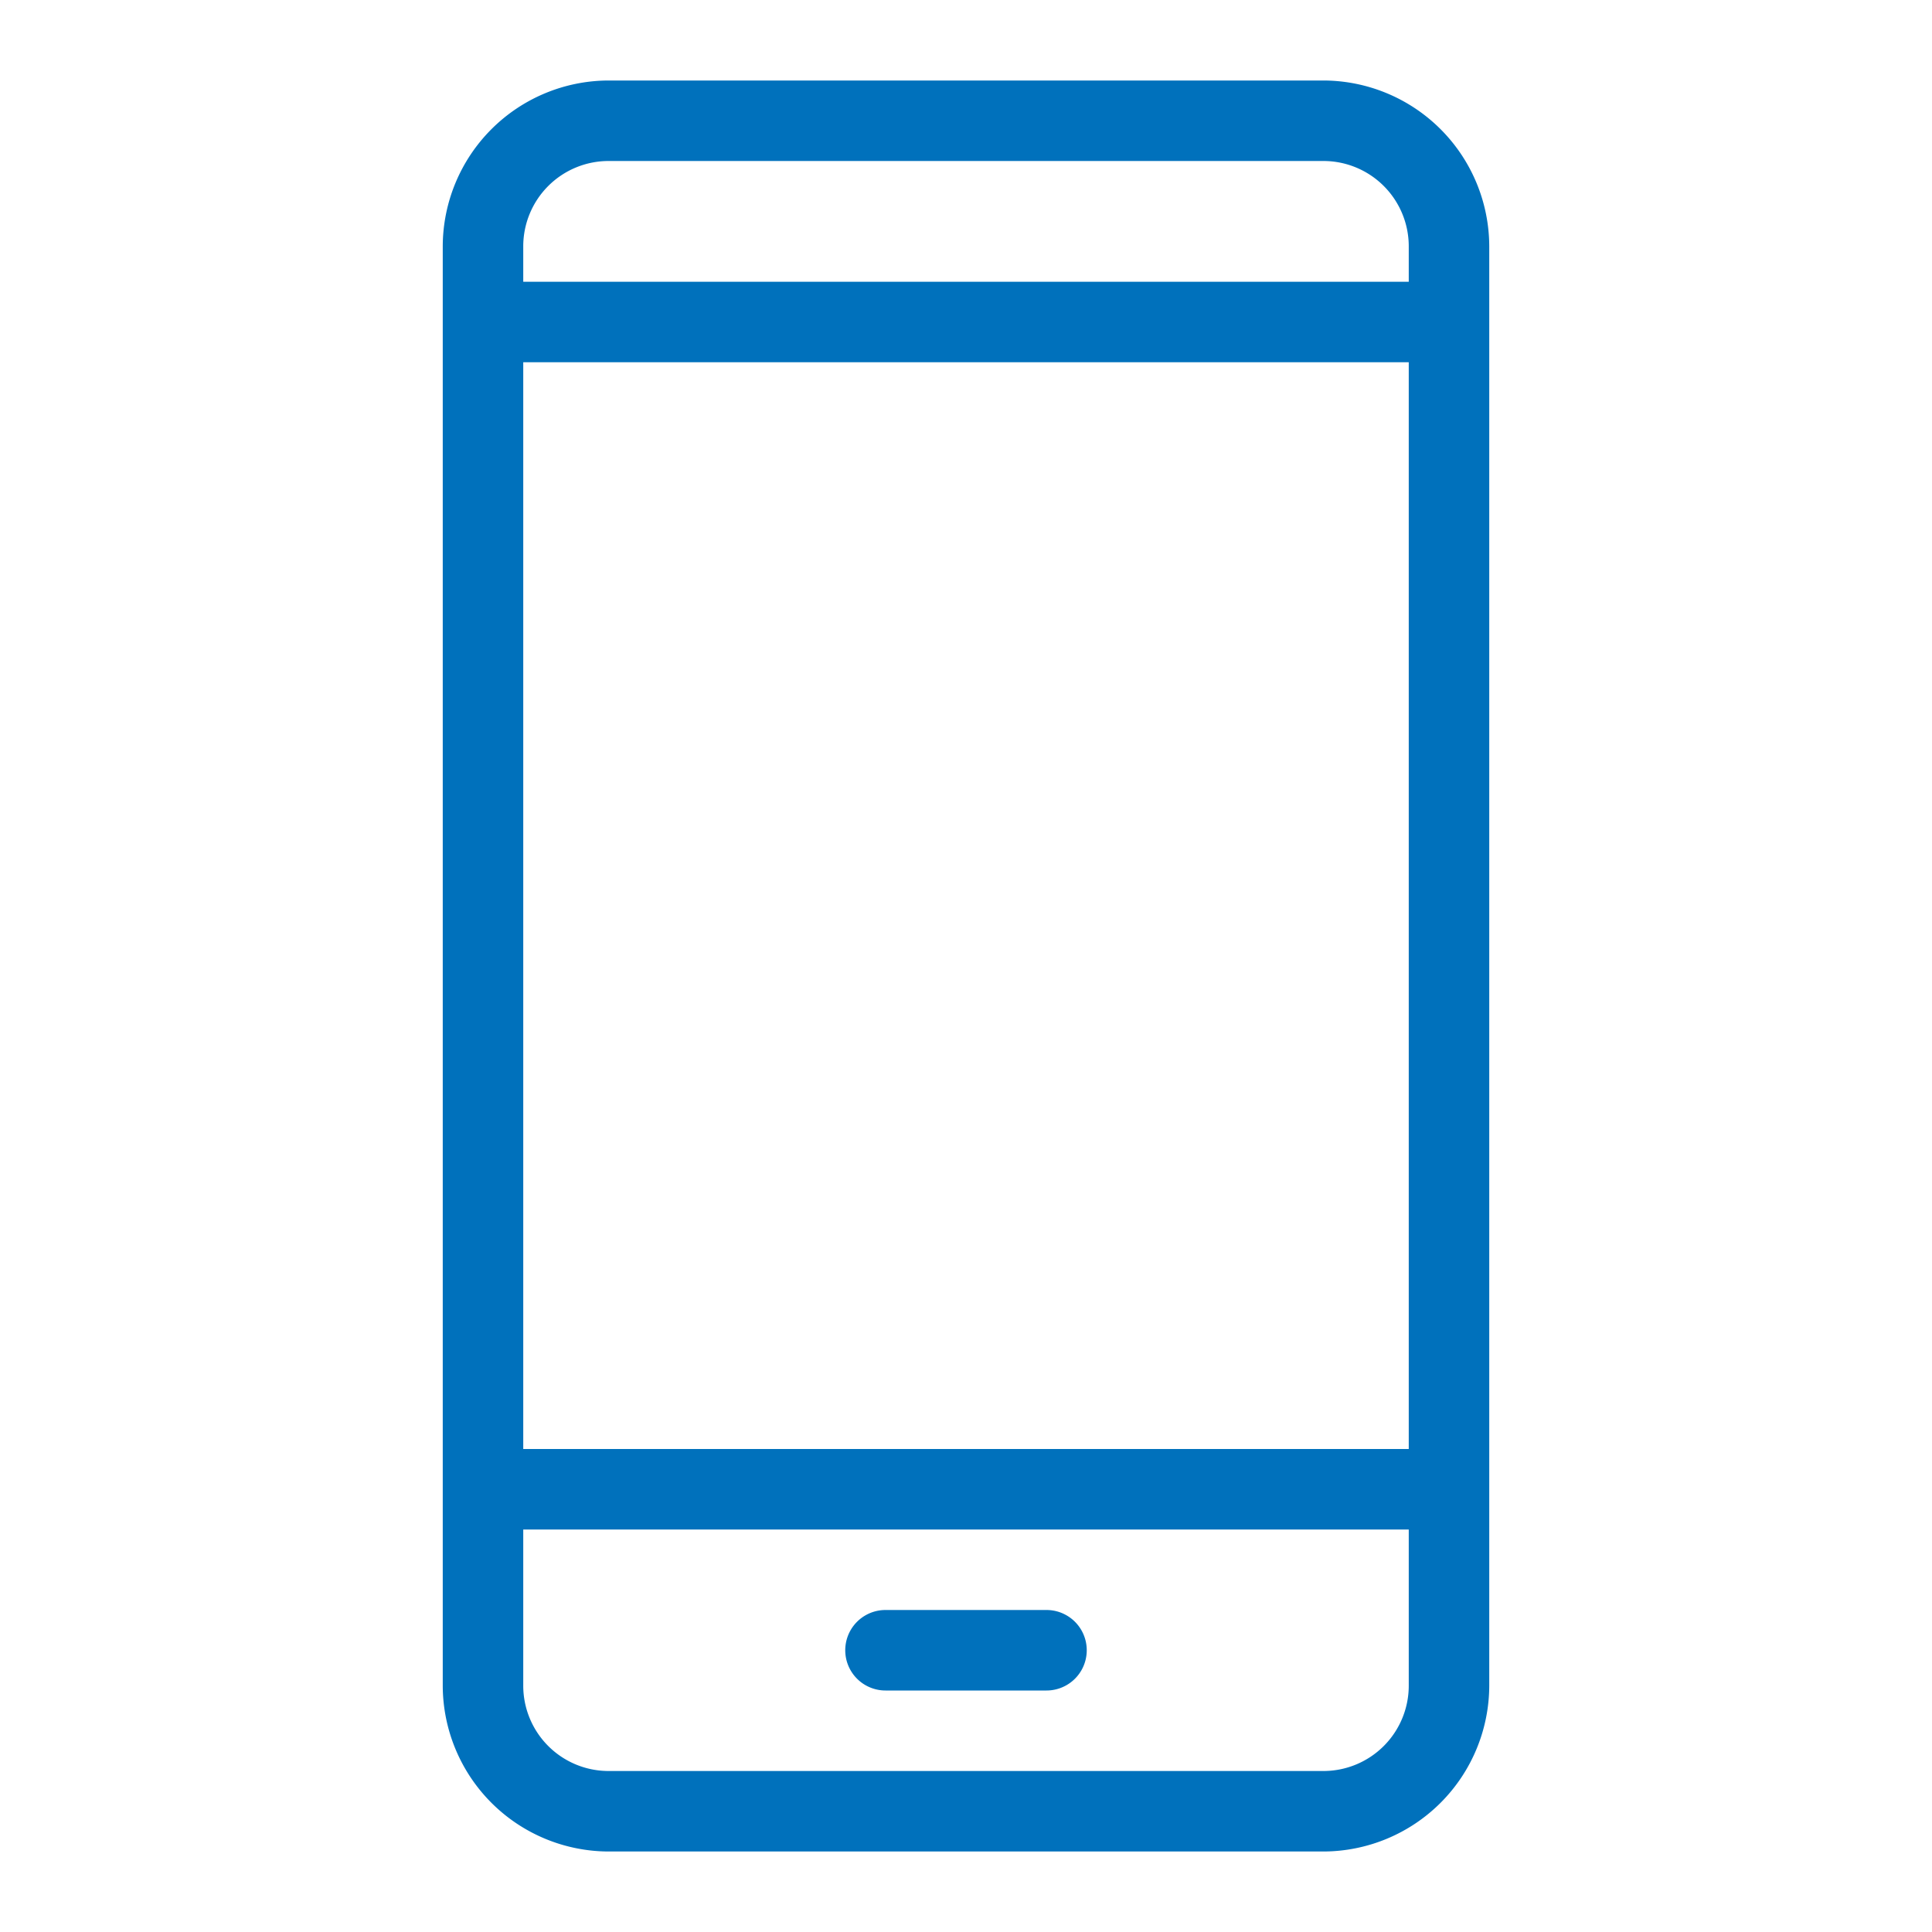 <svg xmlns="http://www.w3.org/2000/svg" viewBox="0 0 48 48" width="48" height="48" fill="#0071BC"><path d="M26,40H22a1,1,0,0,0,0,2h4a1,1,0,0,0,0-2Z"/><path d="M32.88,2H15.12A4.13,4.13,0,0,0,11,6.12V41.88A4.13,4.13,0,0,0,15.12,46H32.88A4.13,4.13,0,0,0,37,41.88V6.12A4.13,4.13,0,0,0,32.88,2ZM13,9H35V36H13Zm2.12-5H32.88A2.12,2.12,0,0,1,35,6.12V7H13V6.12A2.12,2.12,0,0,1,15.12,4ZM32.88,44H15.12A2.12,2.12,0,0,1,13,41.88V38H35v3.88A2.12,2.12,0,0,1,32.88,44Z"/></svg>